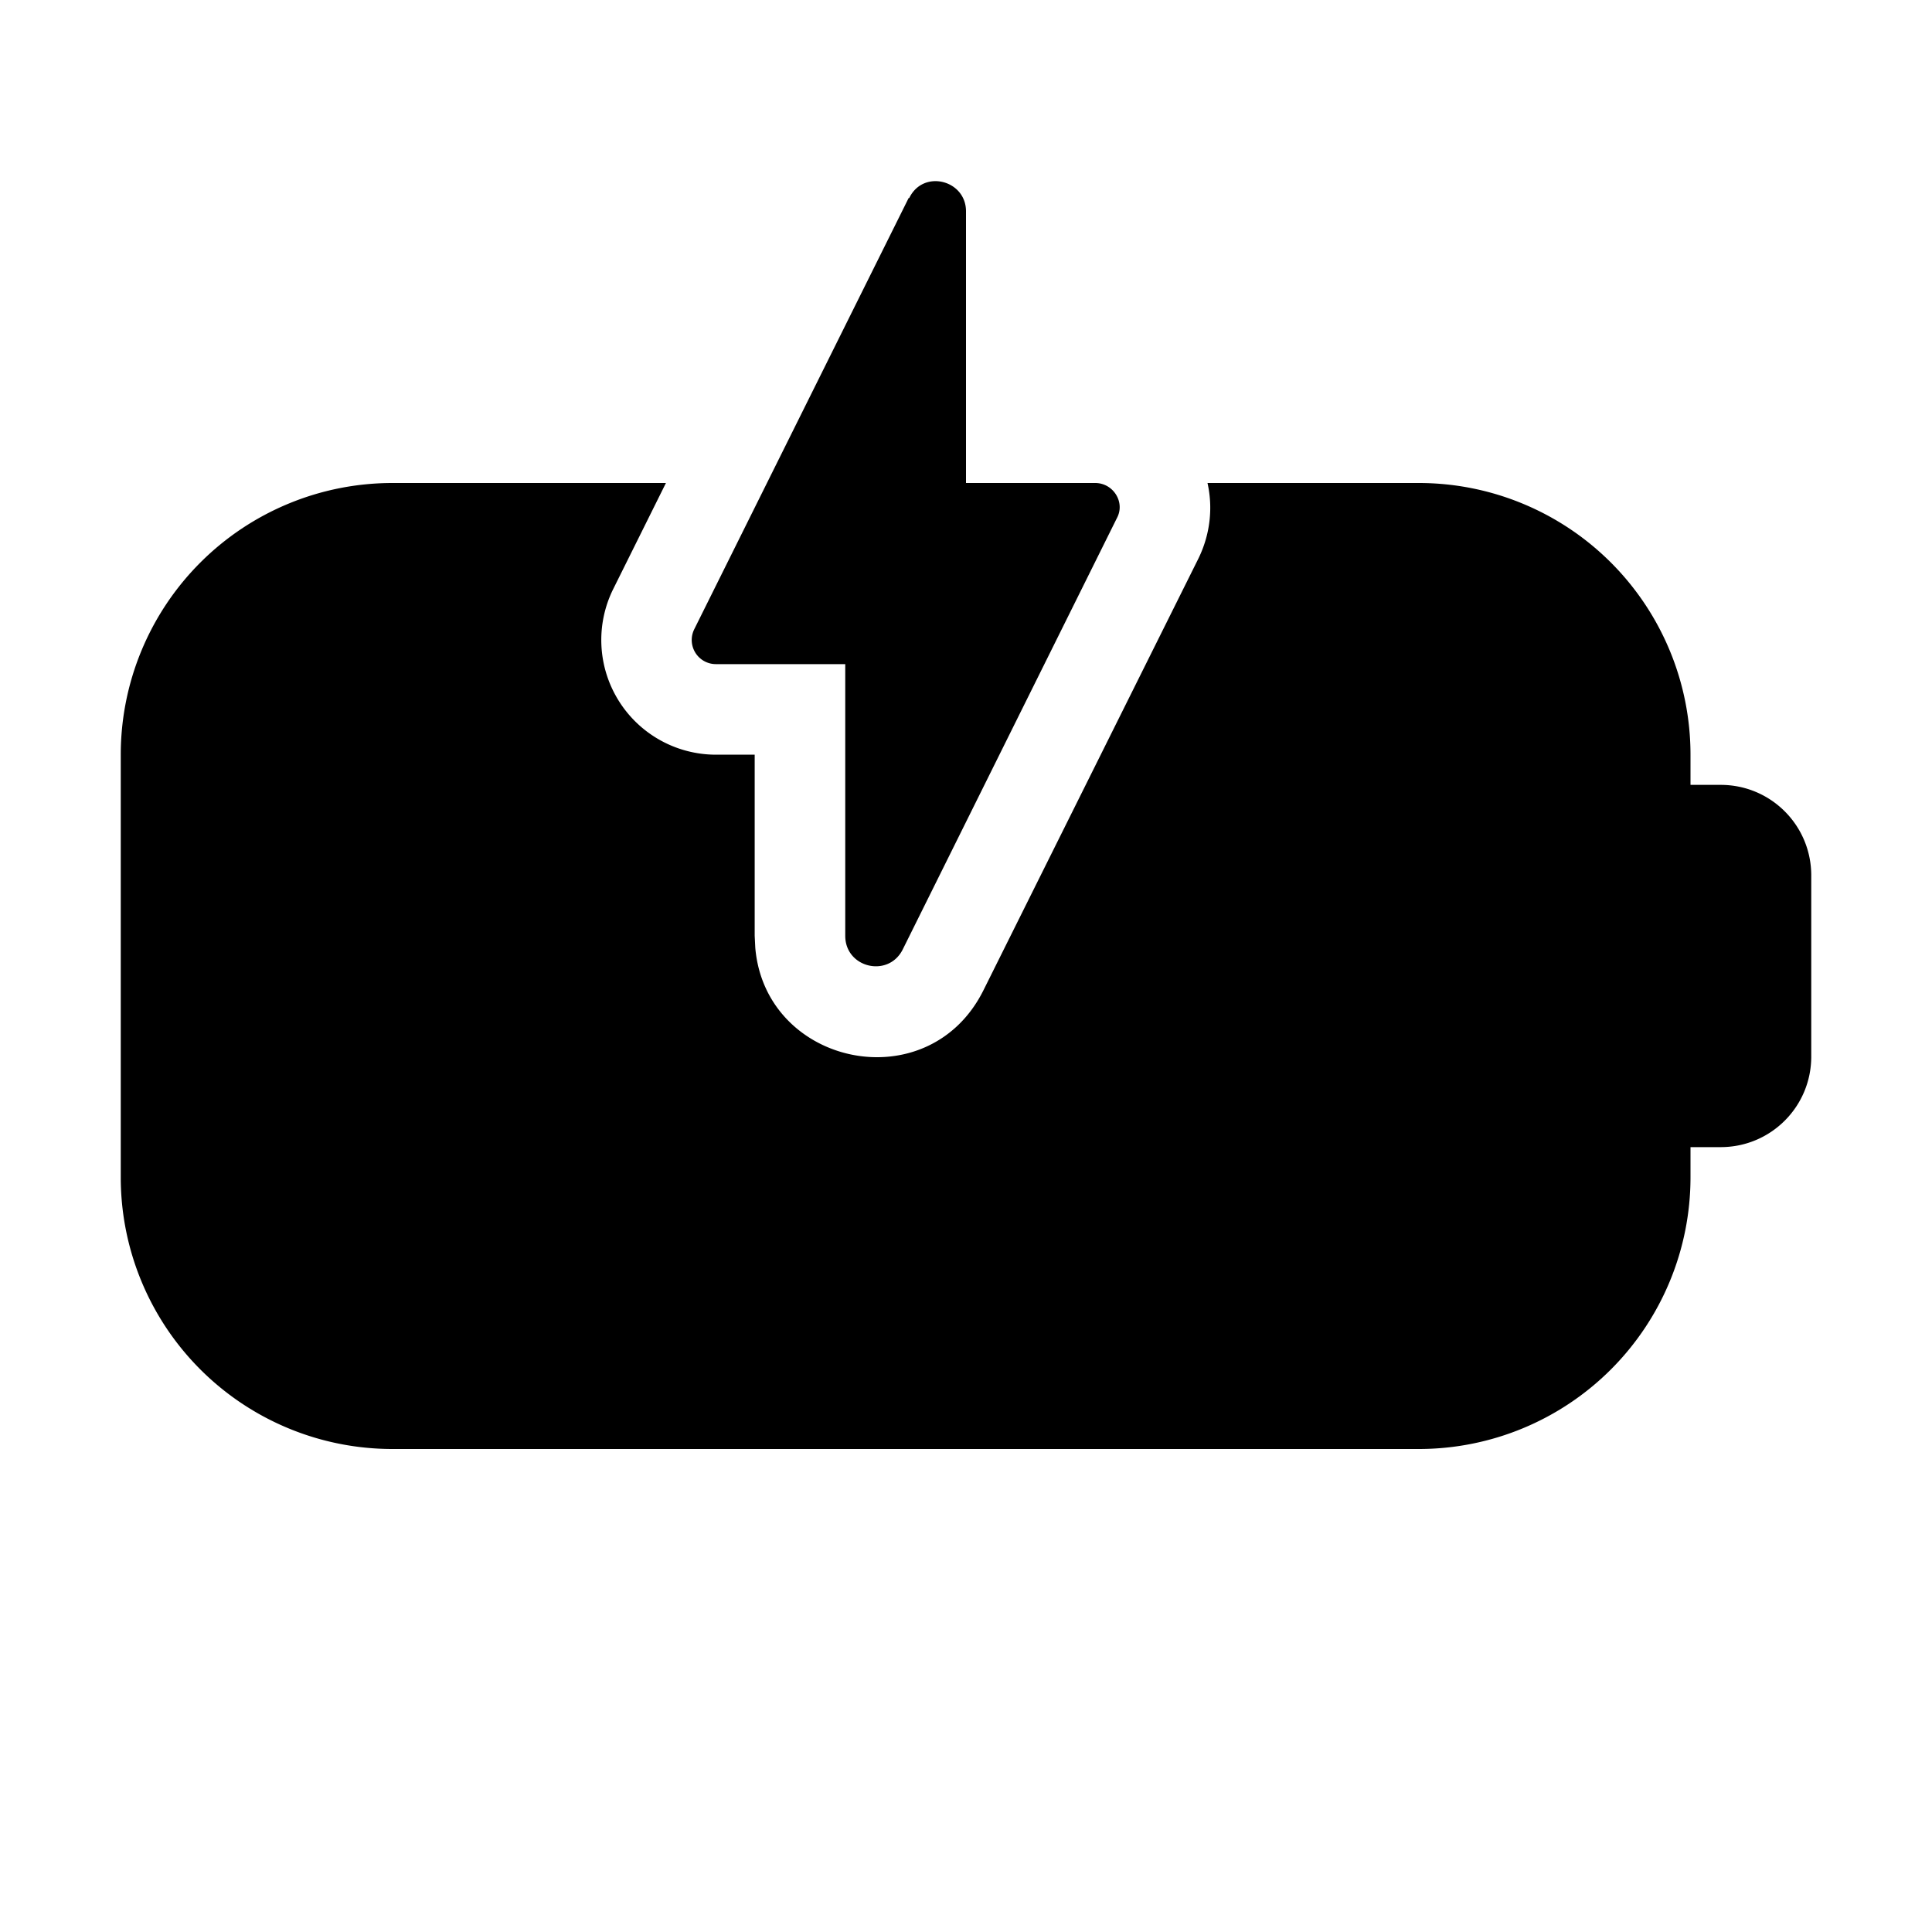 <svg width="32" height="32" viewBox="0 0 32 32" xmlns="http://www.w3.org/2000/svg"><path d="M10.16 9.75a1.9 1.9 0 0 0 1.7 2.75h.64v3l.01.2c.17 1.96 2.87 2.53 3.78.7l3.56-7.15c.2-.41.24-.85.15-1.25h3.5a4.5 4.5 0 0 1 4.5 4.5v.5h.5c.83 0 1.5.67 1.5 1.5v3c0 .83-.67 1.5-1.5 1.5H28v.5a4.5 4.5 0 0 1-4.5 4.5h-17A4.5 4.5 0 0 1 2 19.5v-7A4.5 4.5 0 0 1 6.5 8h4.53l-.87 1.75Zm4.9-6.47c.23-.48.94-.3.94.22V8h2.14c.3 0 .5.32.36.58l-3.55 7.15c-.24.47-.95.3-.95-.23V11h-2.14a.4.4 0 0 1-.36-.58l3.55-7.14Z"/></svg>